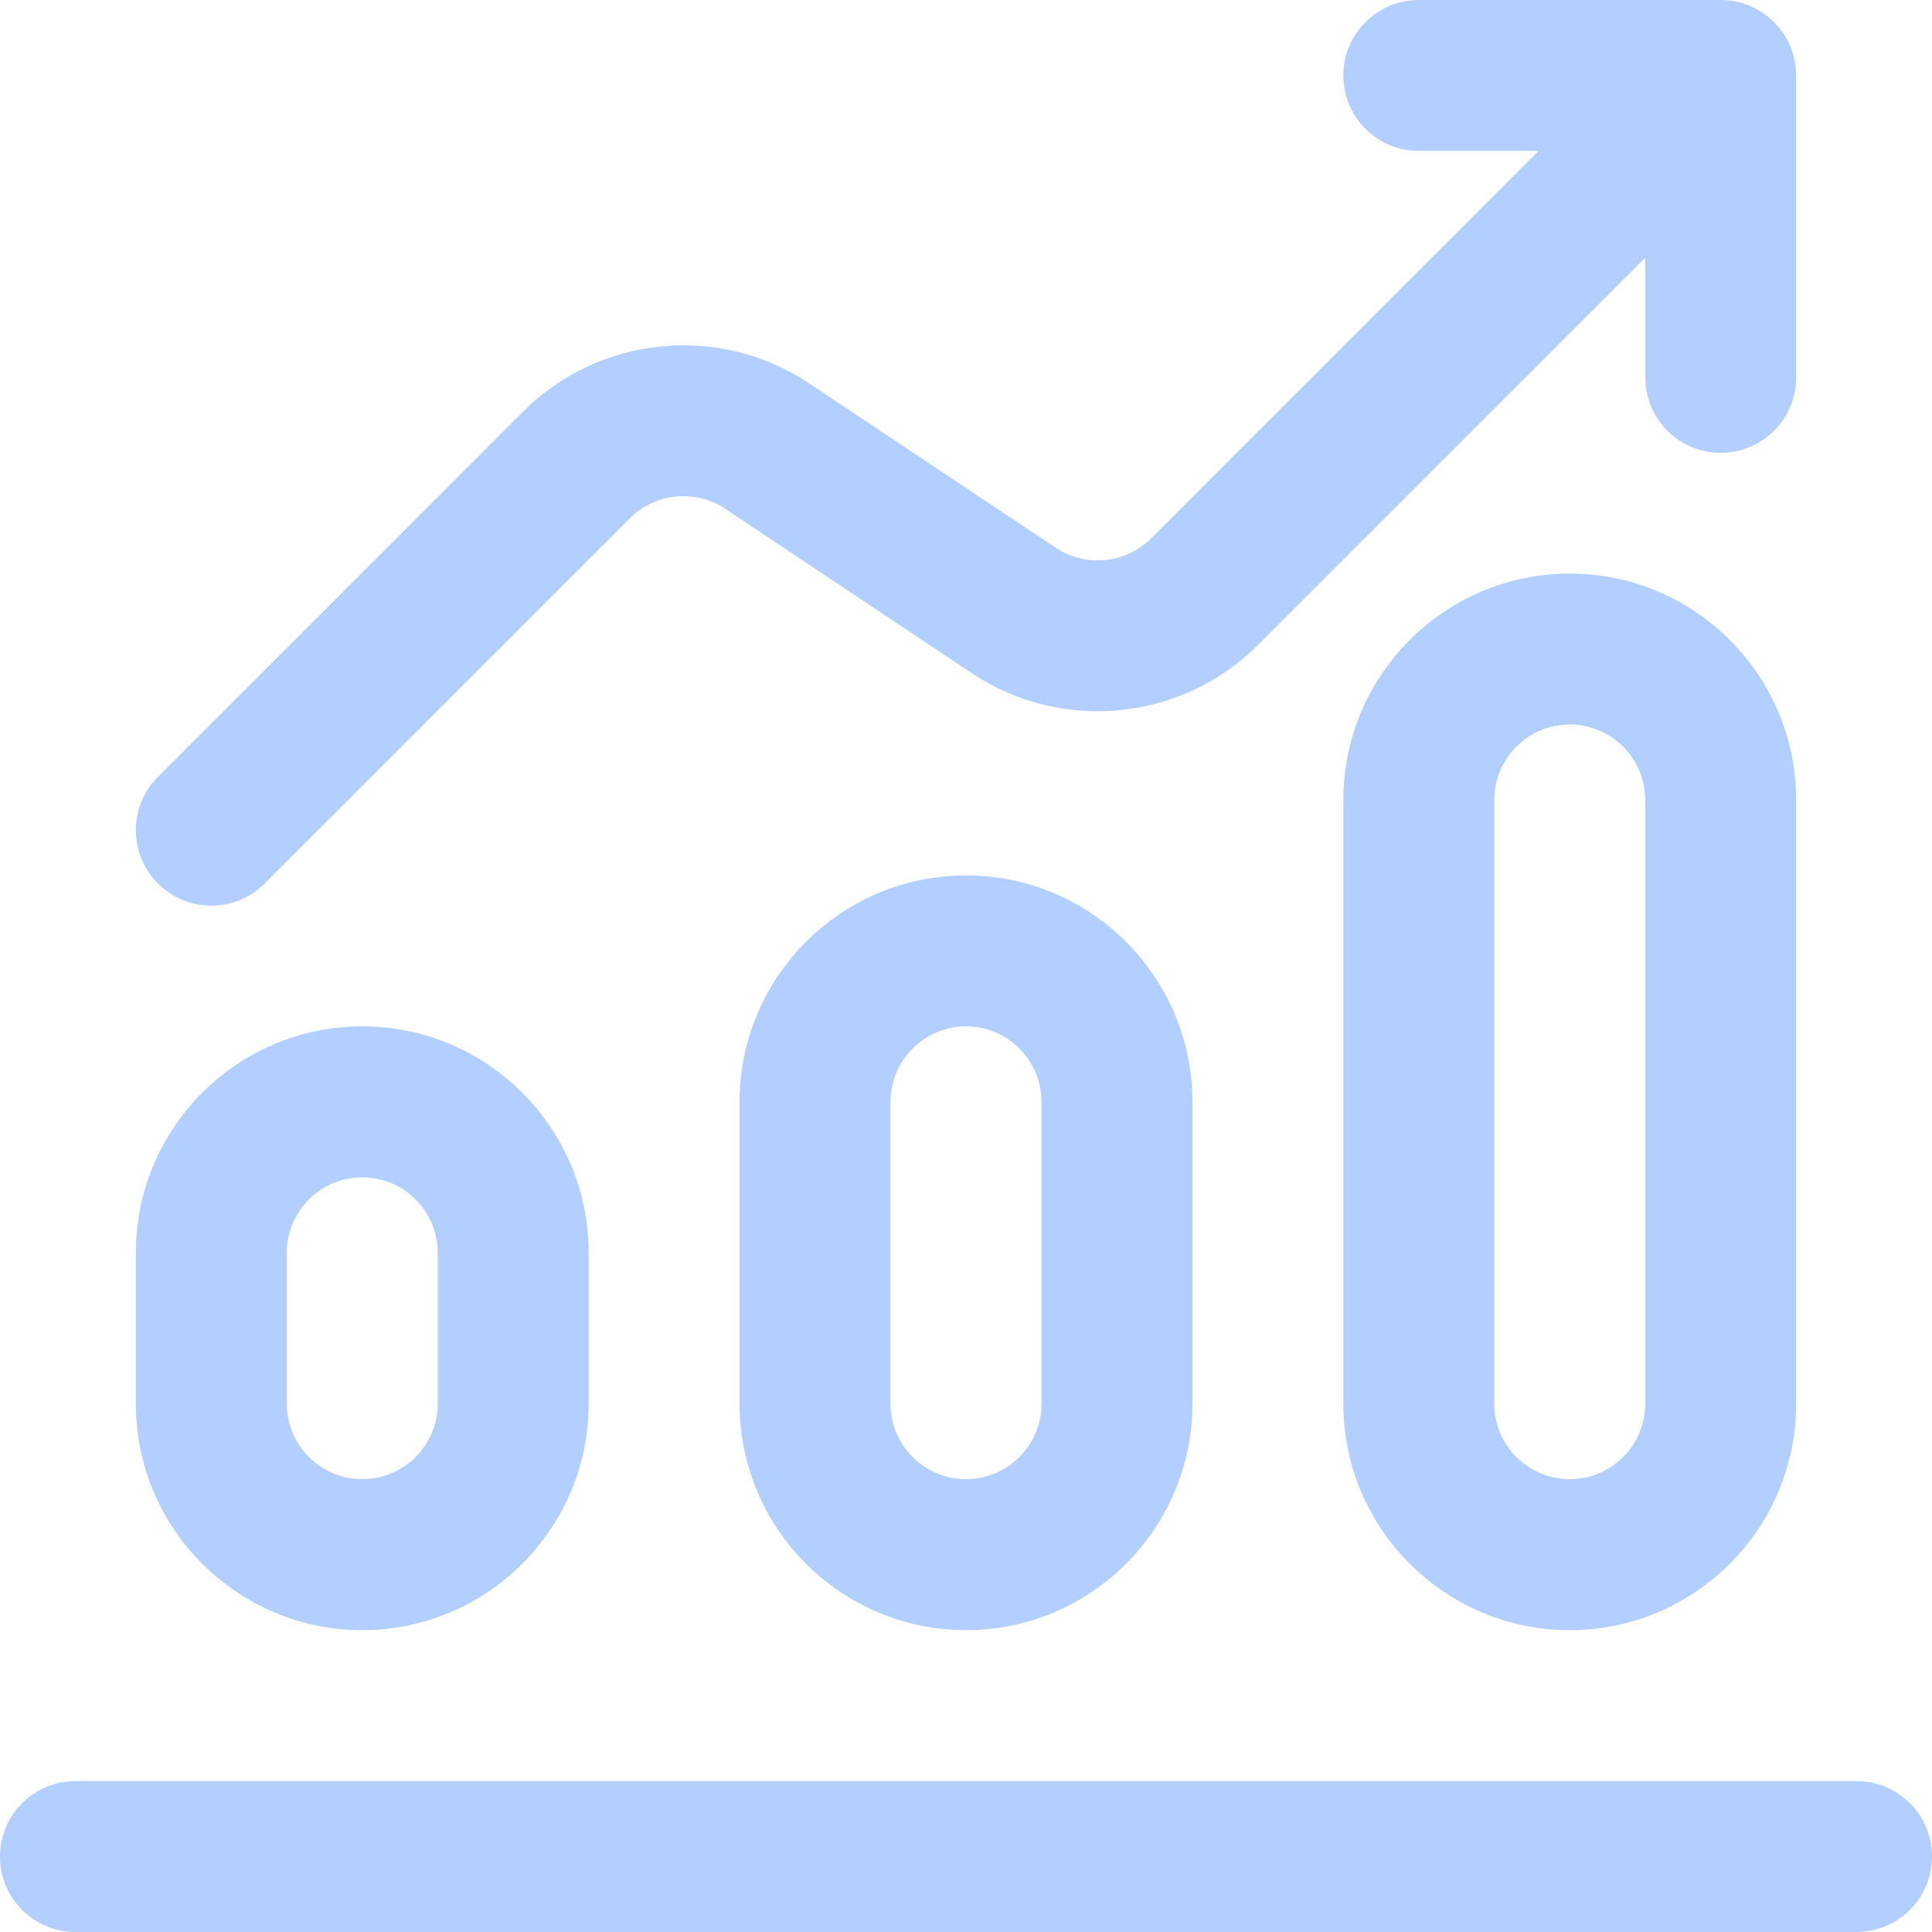 <svg width="26" height="26" viewBox="0 0 26 26" fill="none" xmlns="http://www.w3.org/2000/svg">
<g clip-path="url(#clip0_1437_3066)">
<path d="M24.984 23.969H1.016C0.455 23.969 0 24.423 0 24.984C0 25.545 0.455 26 1.016 26H24.984C25.545 26 26 25.545 26 24.984C26 24.423 25.545 23.969 24.984 23.969Z" fill="#B2CFFF"/>
<path d="M7.922 18.891V16.859C7.922 15.179 6.555 13.812 4.875 13.812C3.195 13.812 1.828 15.179 1.828 16.859V18.891C1.828 20.571 3.195 21.938 4.875 21.938C6.555 21.938 7.922 20.571 7.922 18.891ZM3.859 18.891V16.859C3.859 16.299 4.315 15.844 4.875 15.844C5.435 15.844 5.891 16.299 5.891 16.859V18.891C5.891 19.451 5.435 19.906 4.875 19.906C4.315 19.906 3.859 19.451 3.859 18.891Z" fill="#B2CFFF"/>
<path d="M16.047 18.891V14.828C16.047 13.148 14.68 11.781 13 11.781C11.32 11.781 9.953 13.148 9.953 14.828V18.891C9.953 20.571 11.32 21.938 13 21.938C14.68 21.938 16.047 20.571 16.047 18.891ZM11.984 18.891V14.828C11.984 14.268 12.44 13.812 13 13.812C13.56 13.812 14.016 14.268 14.016 14.828V18.891C14.016 19.451 13.56 19.906 13 19.906C12.44 19.906 11.984 19.451 11.984 18.891Z" fill="#B2CFFF"/>
<path d="M24.172 18.891V10.766C24.172 9.086 22.805 7.719 21.125 7.719C19.445 7.719 18.078 9.086 18.078 10.766V18.891C18.078 20.571 19.445 21.938 21.125 21.938C22.805 21.938 24.172 20.571 24.172 18.891ZM20.109 18.891V10.766C20.109 10.206 20.565 9.75 21.125 9.75C21.685 9.75 22.141 10.206 22.141 10.766V18.891C22.141 19.451 21.685 19.906 21.125 19.906C20.565 19.906 20.109 19.451 20.109 18.891Z" fill="#B2CFFF"/>
<path d="M16.927 8.681L22.141 3.468V5.078C22.141 5.639 22.595 6.094 23.156 6.094C23.717 6.094 24.172 5.639 24.172 5.078V1.016C24.172 1.014 24.172 1.013 24.172 1.011C24.169 0.442 23.703 0 23.156 0H19.094C18.533 0 18.078 0.455 18.078 1.016C18.078 1.577 18.533 2.031 19.094 2.031H20.704L15.491 7.245C15.149 7.586 14.611 7.64 14.209 7.372L10.886 5.157C9.682 4.354 8.065 4.514 7.042 5.537L2.126 10.454C1.729 10.85 1.729 11.493 2.126 11.89C2.522 12.287 3.165 12.287 3.562 11.89L8.478 6.974C8.819 6.633 9.358 6.579 9.76 6.847L13.082 9.062C14.287 9.865 15.903 9.705 16.927 8.681Z" fill="#B2CFFF"/>
</g>
<defs>
<clipPath id="clip0_1437_3066">
<rect width="26" height="26" fill="white"/>
</clipPath>
</defs>
</svg>
